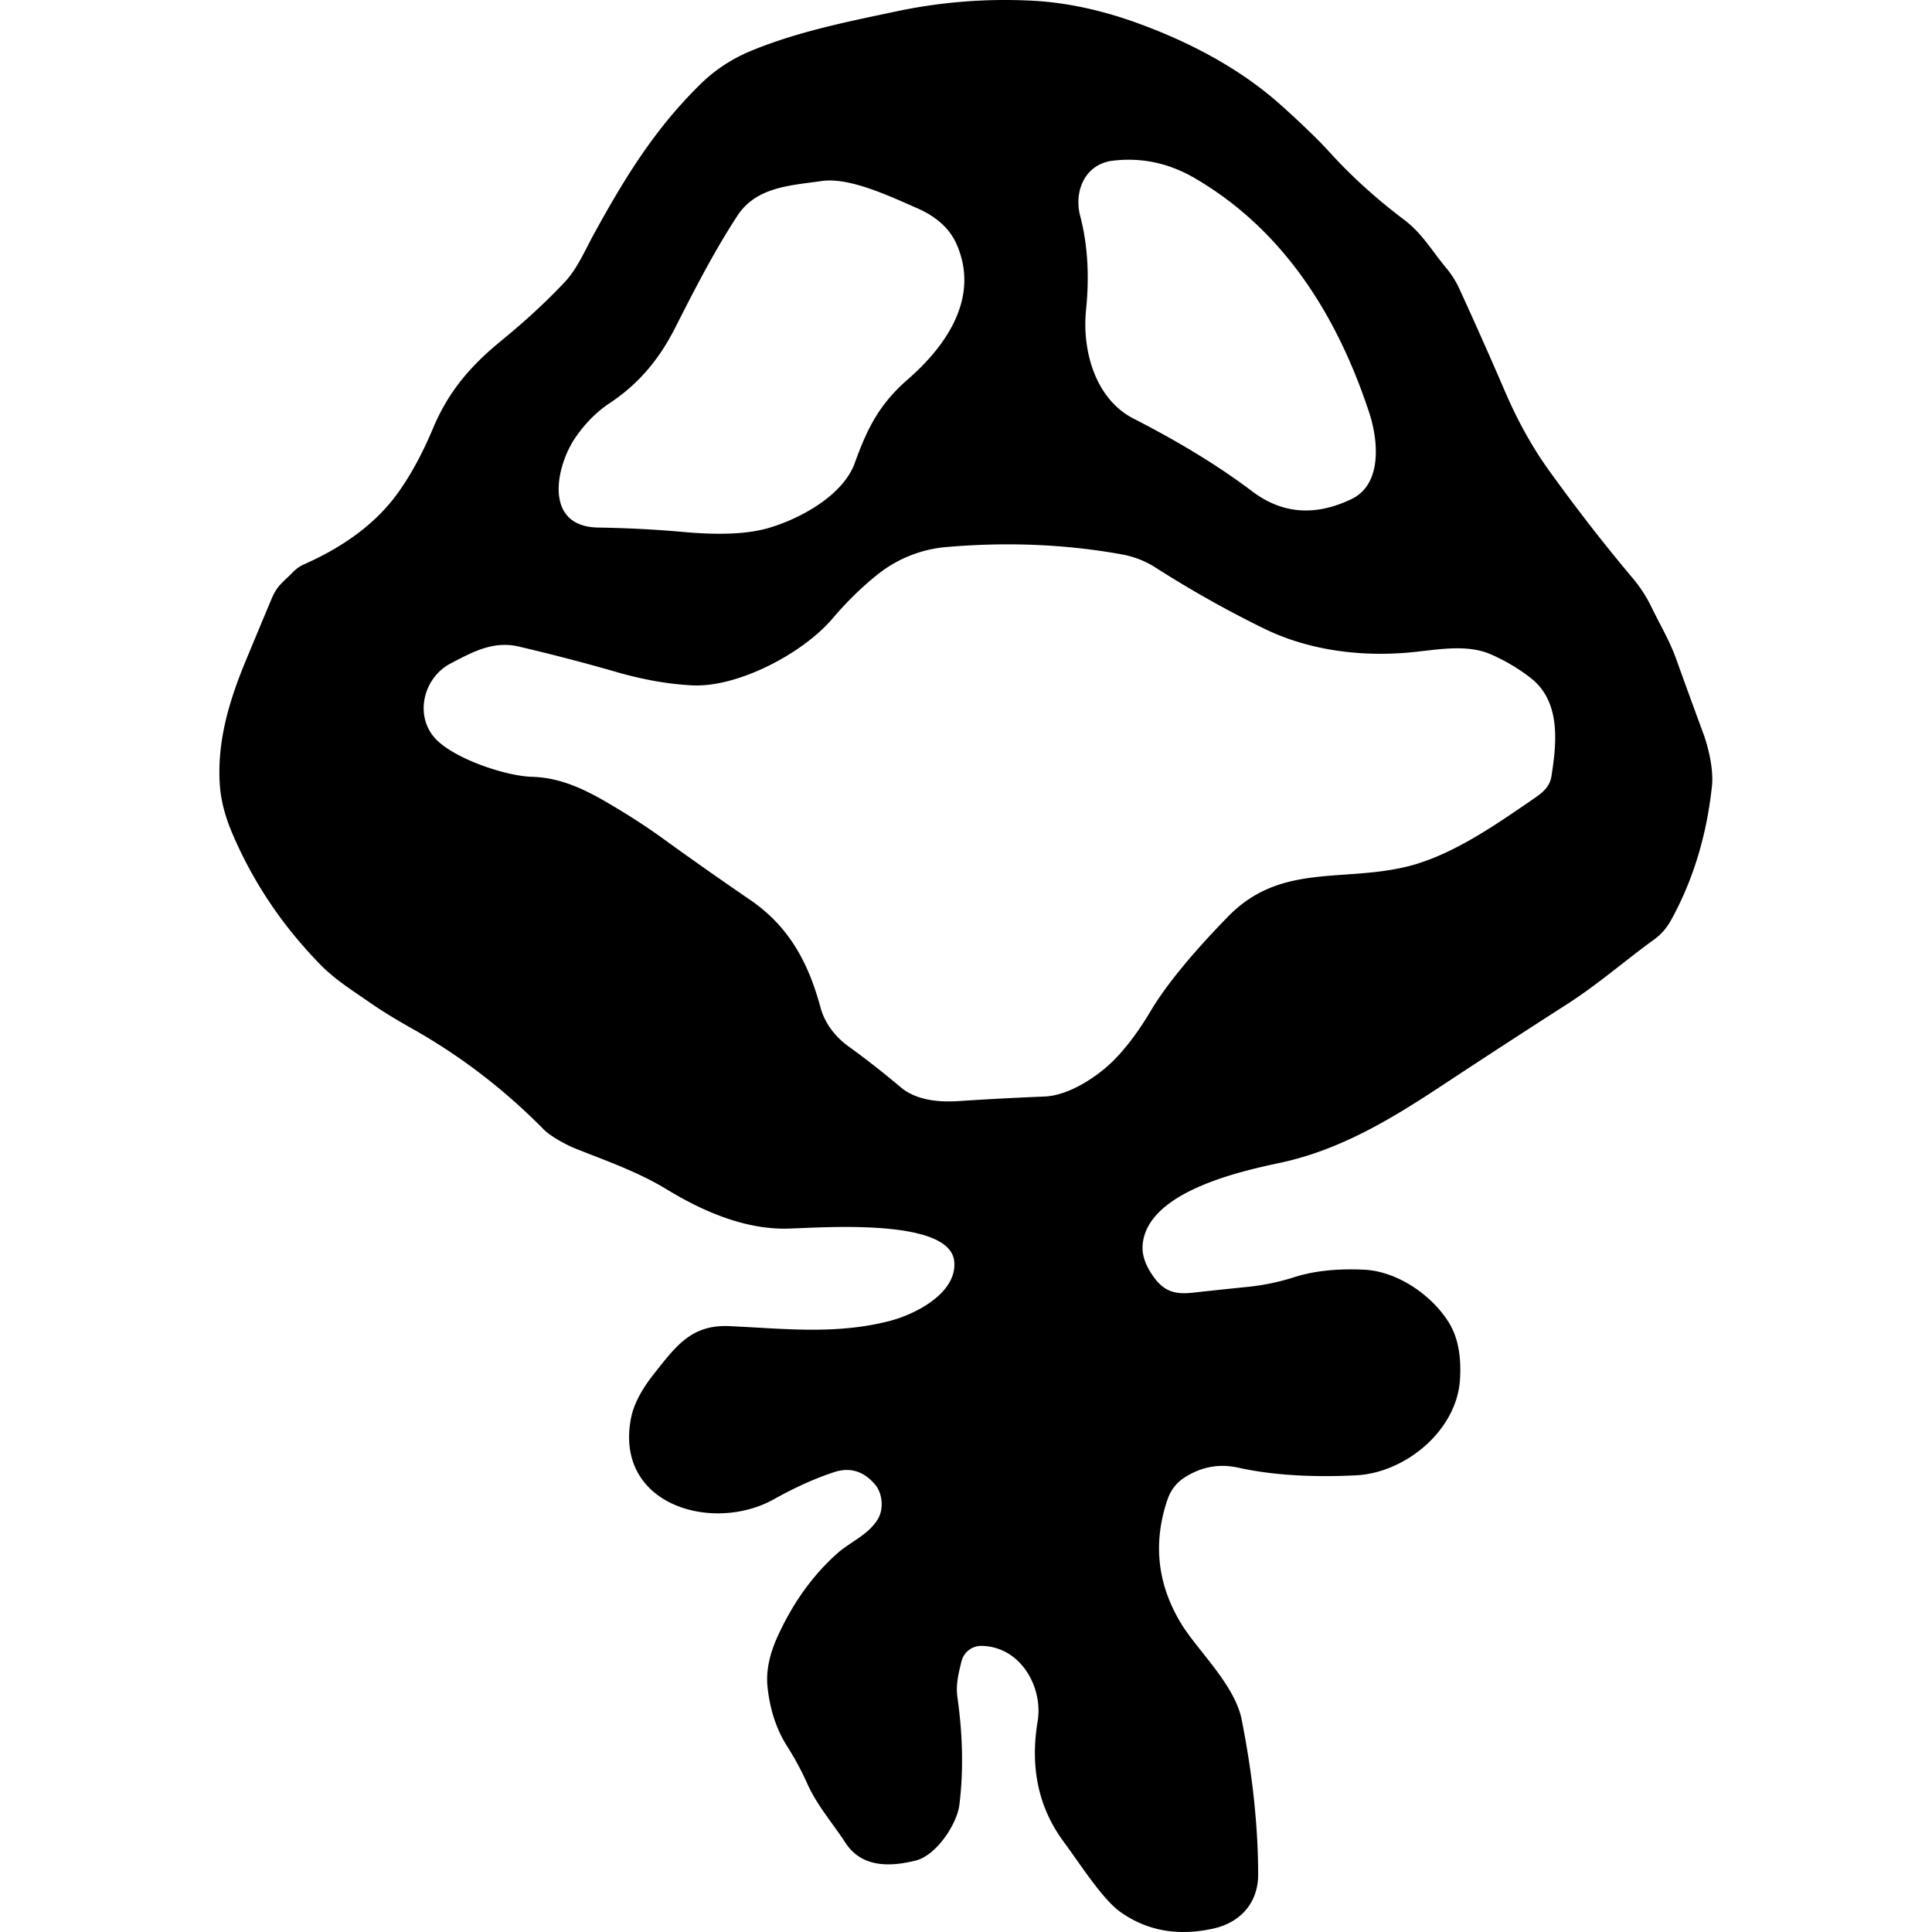 <svg xmlns="http://www.w3.org/2000/svg" width="1726" height="1726" fill="none"><path fill="#000" d="M858.998 1484.13c-2.762 11.16-5.261 20.93-3.617 32.49 4.823 34.11 5.392 66.02 1.71 95.73-2.104 17.1-20.451 45.42-39.521 49.97-22.489 5.42-47.674 6.41-62.272-16.04-11.574-17.82-25.12-32.88-34.063-52.75-5.129-11.49-11.157-22.67-18.083-33.54-9.601-15.14-15.432-32.92-17.492-53.34-1.359-13.52 1.622-28.35 8.943-44.5 13.634-29.97 31.367-54.71 53.198-74.21 12.166-10.83 27.882-16.57 36.496-30.9 5.261-8.65 4.34-22.71-2.565-30.83-10.302-12.1-22.642-15.73-37.021-10.89-17.141 5.72-34.94 13.75-53.396 24.1-54.316 30.37-142.497 5.48-127.636-72.3 2.324-12.14 9.206-25.44 20.648-39.87 19.53-24.63 33.274-44.04 67.336-42.52 48.858 2.24 94.757 7.79 142.958-4.56 23.147-5.94 60.497-24.95 57.867-53.21-3.748-40.4-125.598-29.58-150.783-29.31-36.956.33-73.78-15.45-105.673-34.86-26.237-15.98-53.658-25.42-81.671-36.58-8.22-3.23-22.621-11.02-28.737-17.29-35.158-35.743-74.503-65.849-118.035-90.32-14.511-8.187-26.413-15.493-35.707-21.919-15.979-11.158-31.958-20.929-45.636-34.859-34.15-34.903-60.475-74.207-78.975-117.913-6.4-15.097-10.039-29.489-10.916-43.178-2.367-36.773 7.299-72.028 22.884-109.66 7.716-18.618 15.541-37.39 23.476-56.316 5.129-12.214 10.718-14.987 18.938-23.569 2.893-2.993 6.203-5.326 9.929-6.999 37.088-16.417 64.991-37.609 83.71-63.578 11.486-15.933 21.985-35.211 31.498-57.834 14.007-33.472 33.866-56.117 61.089-78.432 21.262-17.386 40.069-34.749 56.421-52.091 11.639-12.346 18.478-29.115 26.895-44.3 27.881-50.704 54.381-93.419 94.954-133.164 13.02-12.72 28.342-22.667 45.965-29.841 41.493-16.901 84.762-25.484 127.768-34.595C840.301 1.725 881.202-1.51 922.586.647c30.643 1.629 62.514 8.539 95.614 20.73 44.65 16.374 88.64 39.415 124.35 70.907a832.636 832.636 0 0 1 32.74 30.633c4.08 4.006 8.22 8.319 12.43 12.941 19.64 21.61 41.85 41.747 66.61 60.409 16.05 12.015 24.93 27.86 37.55 42.979 4.74 5.634 8.59 11.686 11.58 18.156 13.72 29.797 27.46 60.695 41.23 92.693 11.26 26.144 24.26 49.471 38.99 69.982 24.51 34.067 49.47 66.197 74.9 96.39a123.675 123.675 0 0 1 16.83 25.946c7.5 15.581 16.11 29.71 22.03 46.281a8987.226 8987.226 0 0 0 24.33 66.813c4.41 11.95 9.27 31.888 7.63 46.941-4.73 44.102-16.88 83.912-36.43 119.431-3.95 7.175-9.01 12.984-15.19 17.43-26.63 19.278-50.04 40.074-78.98 58.56a10156.96 10156.96 0 0 0-109.22 71.039c-46.03 30.435-91.99 58.492-146.51 70.052-35.7 7.59-118.95 26.07-122.31 73.67-.61 8.98 2.85 18.58 10.39 28.79 9.41 12.87 19.6 15.12 34.72 13.4 16.31-1.8 32.57-3.52 48.79-5.15 14.25-1.45 28.24-4.38 41.96-8.78 17.1-5.46 37.61-7.66 61.55-6.6 30.77 1.32 61.74 23.44 76.54 47.8 7.72 12.76 10.92 29.53 9.6 50.31-2.89 45.88-48.99 83.45-92.92 85.63-40.41 1.98-75.51-.31-105.27-6.87-16.97-3.74-32.95-.79-47.94 8.85-7.32 4.71-12.45 11.46-15.39 20.26-12.93 38.6-8.77 75.38 12.5 110.33 14.4 23.7 47.87 54.53 53.98 85.62 9.78 49.26 14.69 95.43 14.73 138.52 0 25.35-16.04 42.98-40.31 48.26-31.39 6.86-58.89 1.96-82.52-14.73-16.114-11.29-35.907-42.58-50.834-62.78-22.489-30.33-30.271-66.22-23.344-107.68 5.063-30.24-14.993-66.95-50.239-67.41a18.12 18.12 0 0 0-11.258 3.79 18.124 18.124 0 0 0-6.497 9.94ZM1118.68 438.959c26.74 20.202 56.33 22.491 88.77 6.866 27.42-13.204 24.07-51.958 15.72-77.31-28.28-85.761-75.89-162.741-155.79-209.352-23.19-13.512-47.65-18.706-73.381-15.581-24.988 3.103-34.72 27.597-28.999 49.317 6.619 25.044 8.373 52.993 5.26 83.847-3.748 36.905 8.483 79.885 42.48 97.248 36.63 18.75 73.19 40.207 105.94 64.965Zm-459.783-246.39c-20.583 31.36-38.403 66.087-55.763 100.352-14.138 27.927-32.485 50.044-58.525 67.275-11.705 7.791-21.963 18.134-30.774 31.03-17.032 24.956-28.868 79.291 20.648 80.083 25.908.396 51.4 1.717 76.476 3.961 31.871 2.905 56.837 1.783 74.898-3.367 28.342-8.054 67.271-29.049 77.792-58.296 10.85-30.04 21.437-52.091 47.214-74.538 34.523-30.039 64.772-73.283 43.663-121.082-6.093-13.688-17.732-24.317-34.917-31.888-24.922-10.893-60.695-27.992-85.683-24.361-27.223 3.961-58.064 4.951-75.029 30.831Zm11.047 611.221c35.115 23.965 52.343 56.447 63.193 96.654 3.748 13.798 13.152 25.814 24.462 34.067 15.914 11.487 31.586 23.745 47.017 36.773 14.007 11.818 34.194 13.535 51.62 12.412 24.506-1.628 50.195-2.993 77.068-4.093 22.555-.924 48.924-19.014 62.997-33.671 10.919-11.311 21.459-25.528 31.629-42.649 13.77-23.107 36.85-51.276 69.24-84.507 47.15-48.327 103.11-29.973 162.03-45.158 39.39-10.233 77.99-37.434 111.2-60.211 7.3-5.017 14.07-10.299 15.58-19.74 5.13-31.954 7.96-67.407-18.61-88.072-10.52-8.186-22.18-15.118-34.98-20.796-22.75-10.167-50.44-3.829-74.5-1.783-42.68 3.697-88.84-1.914-128.89-21.589a979.273 979.273 0 0 1-96.8-54.467c-9.07-5.854-19.31-9.793-30.7-11.817-50.068-8.979-102.171-11.114-156.311-6.404-22.029 1.848-43.466 10.431-60.761 24.163-14.291 11.356-27.881 24.626-40.769 39.811-26.567 31.161-84.697 61.729-125.532 59.55-21.218-1.1-43.664-5.061-67.336-11.883-28.189-8.143-57.298-15.735-87.327-22.778-22.884-5.347-41.493 4.952-61.023 15.185-22.884 12.082-31.761 43.112-15.98 64.106 14.73 19.741 64.904 36.444 88.774 37.104 29.854.792 54.184 14.921 79.304 30.172 13.809 8.406 26.741 16.989 38.797 25.748 24.33 17.605 49.866 35.563 76.608 53.873Z"/></svg>